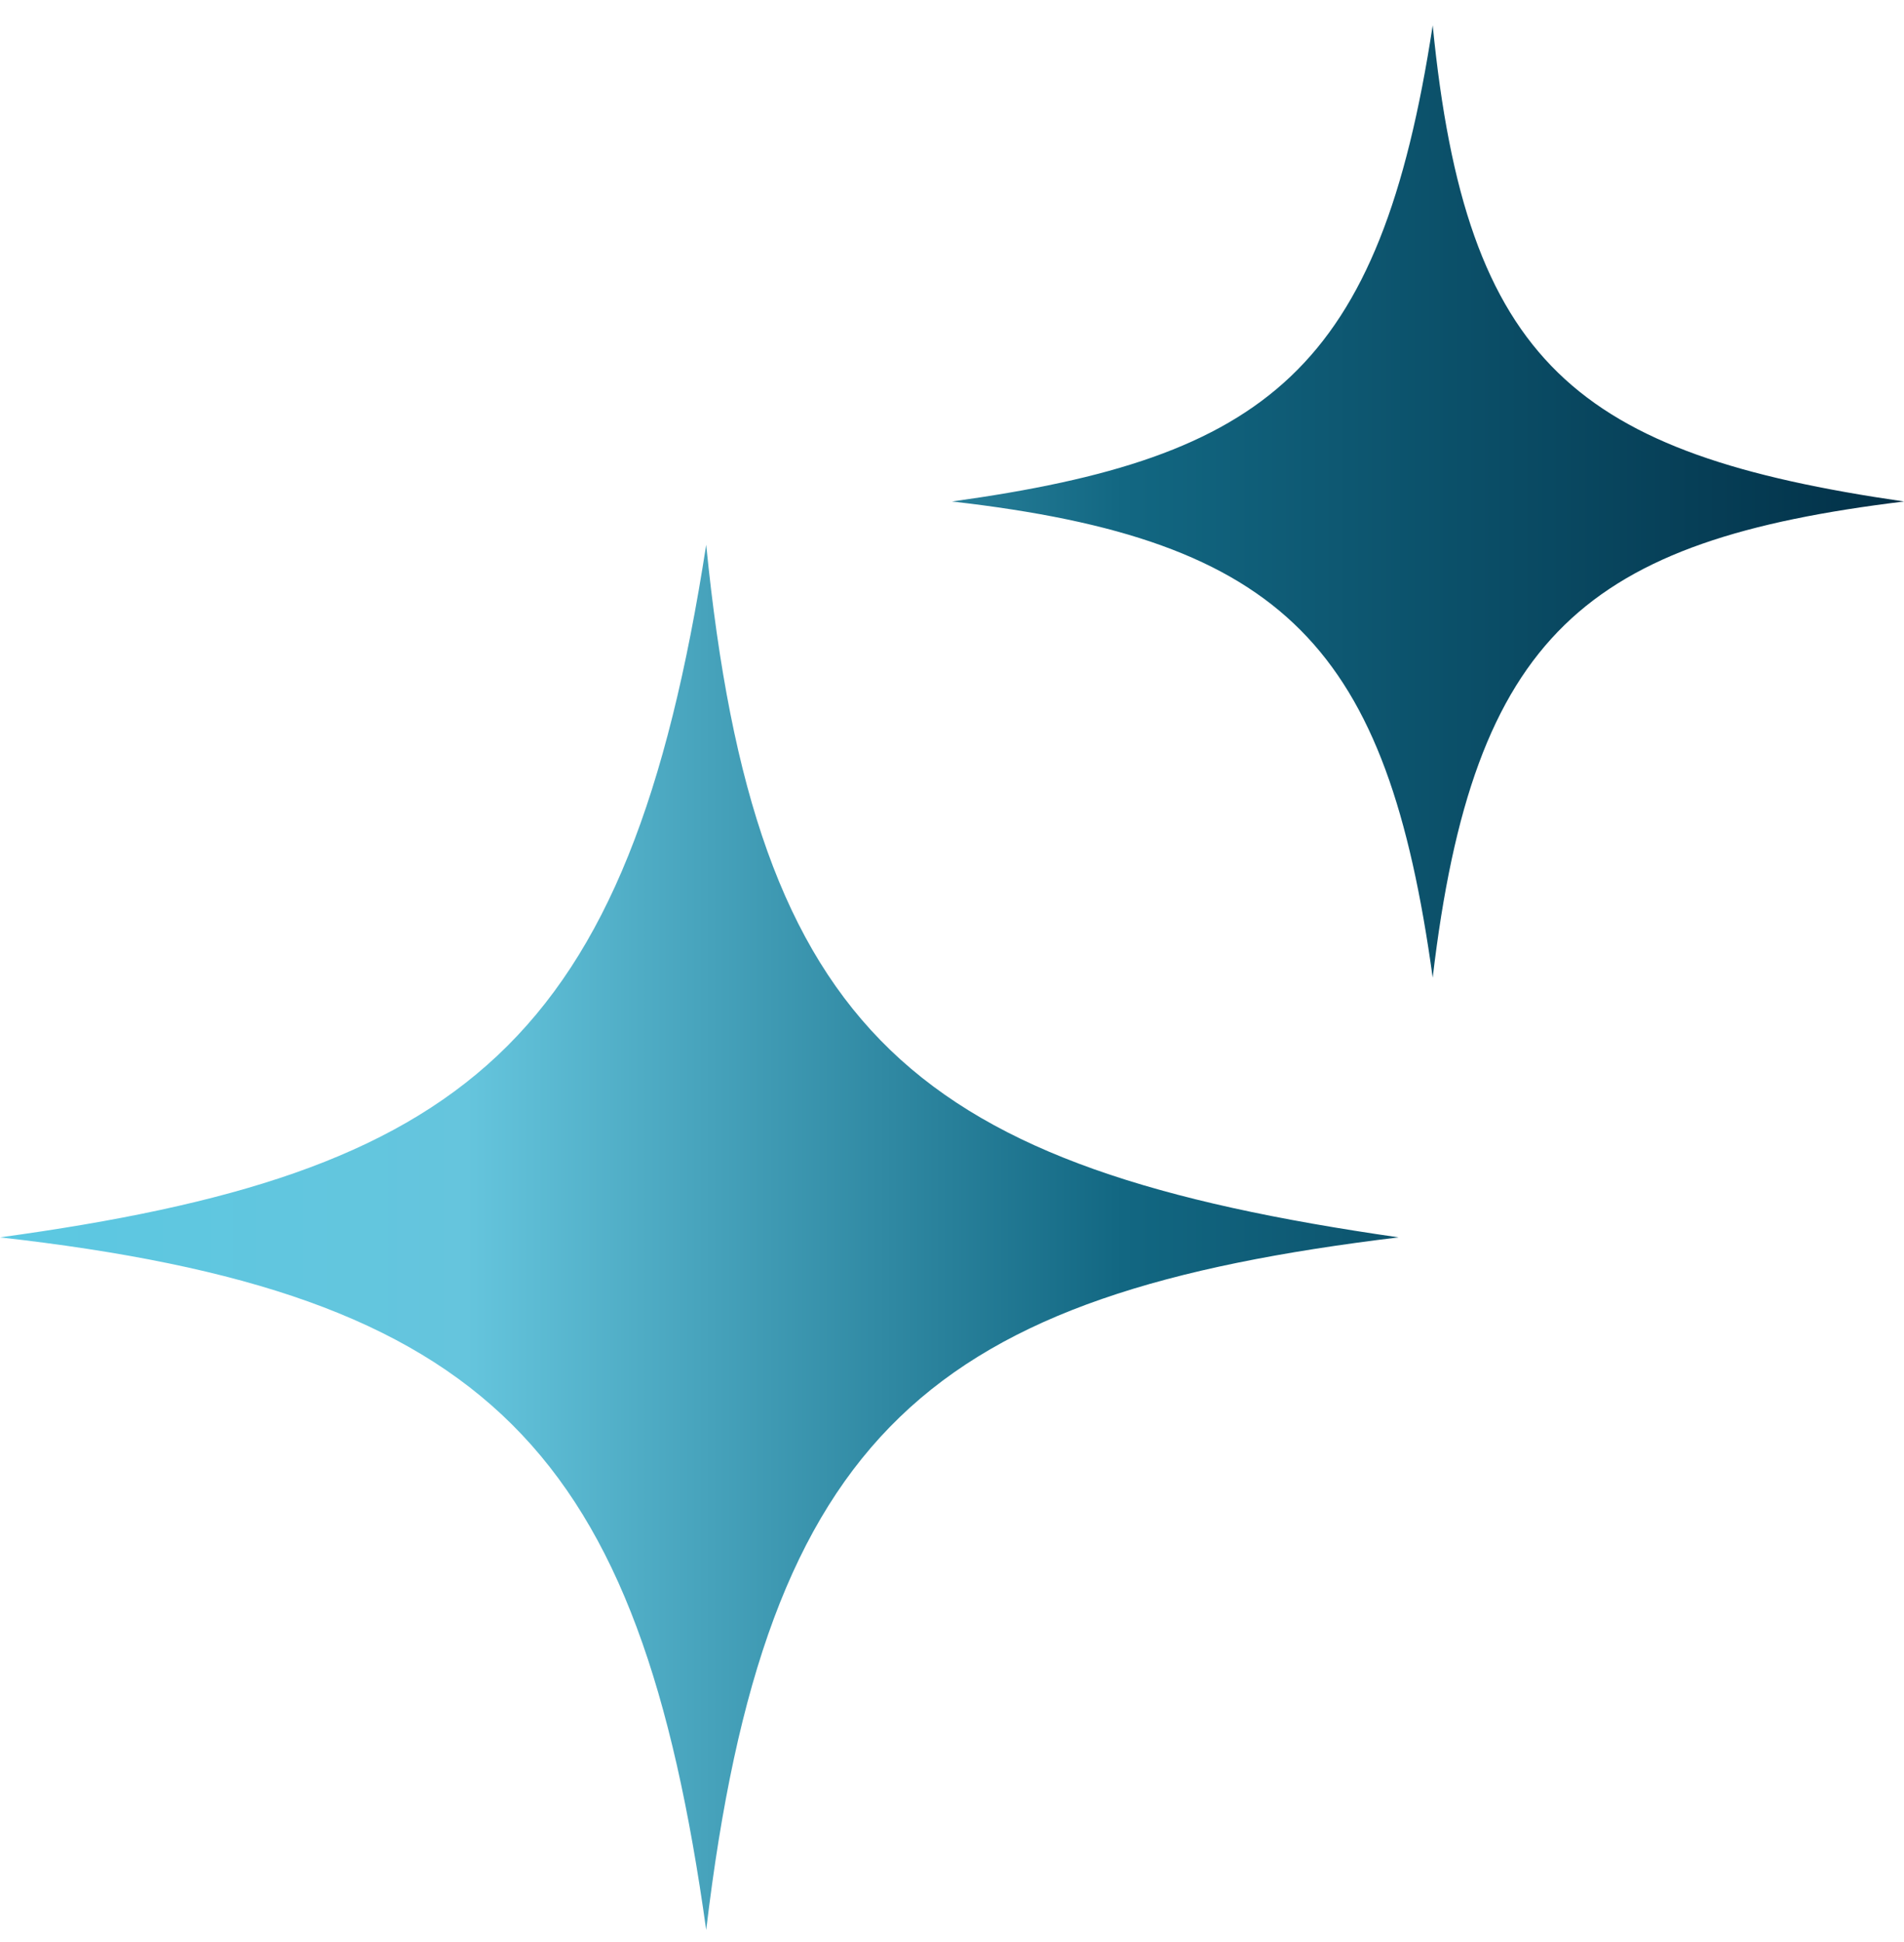 <svg width="51" height="52" viewBox="0 0 51 52" fill="none" xmlns="http://www.w3.org/2000/svg">
<path d="M38.376 0.678C39.27 9.761 42.233 12.155 51 13.428C42.5 14.465 39.461 16.959 38.376 26.178C37.157 17.35 34.449 14.445 25.5 13.428C33.94 12.262 36.963 9.911 38.376 0.678Z" fill="url(#paint0_linear_1199_1672)"/>
<path d="M18.916 14.587C20.229 27.799 24.582 31.28 37.462 33.132C24.974 34.641 20.509 38.268 18.916 51.678C17.125 38.838 13.147 34.612 0 33.132C12.399 31.437 16.84 28.017 18.916 14.587Z" fill="url(#paint1_linear_1199_1672)"/>
<defs>
<linearGradient id="paint0_linear_1199_1672" x1="0" y1="26.178" x2="51" y2="26.178" gradientUnits="userSpaceOnUse">
<stop stop-color="#5BC8E2"/>
<stop offset="0.245" stop-color="#65C5DD"/>
<stop offset="0.59" stop-color="#126782"/>
<stop offset="1" stop-color="#023047"/>
</linearGradient>
<linearGradient id="paint1_linear_1199_1672" x1="0" y1="26.178" x2="51" y2="26.178" gradientUnits="userSpaceOnUse">
<stop stop-color="#5BC8E2"/>
<stop offset="0.245" stop-color="#65C5DD"/>
<stop offset="0.59" stop-color="#126782"/>
<stop offset="1" stop-color="#023047"/>
</linearGradient>
</defs>
</svg>
